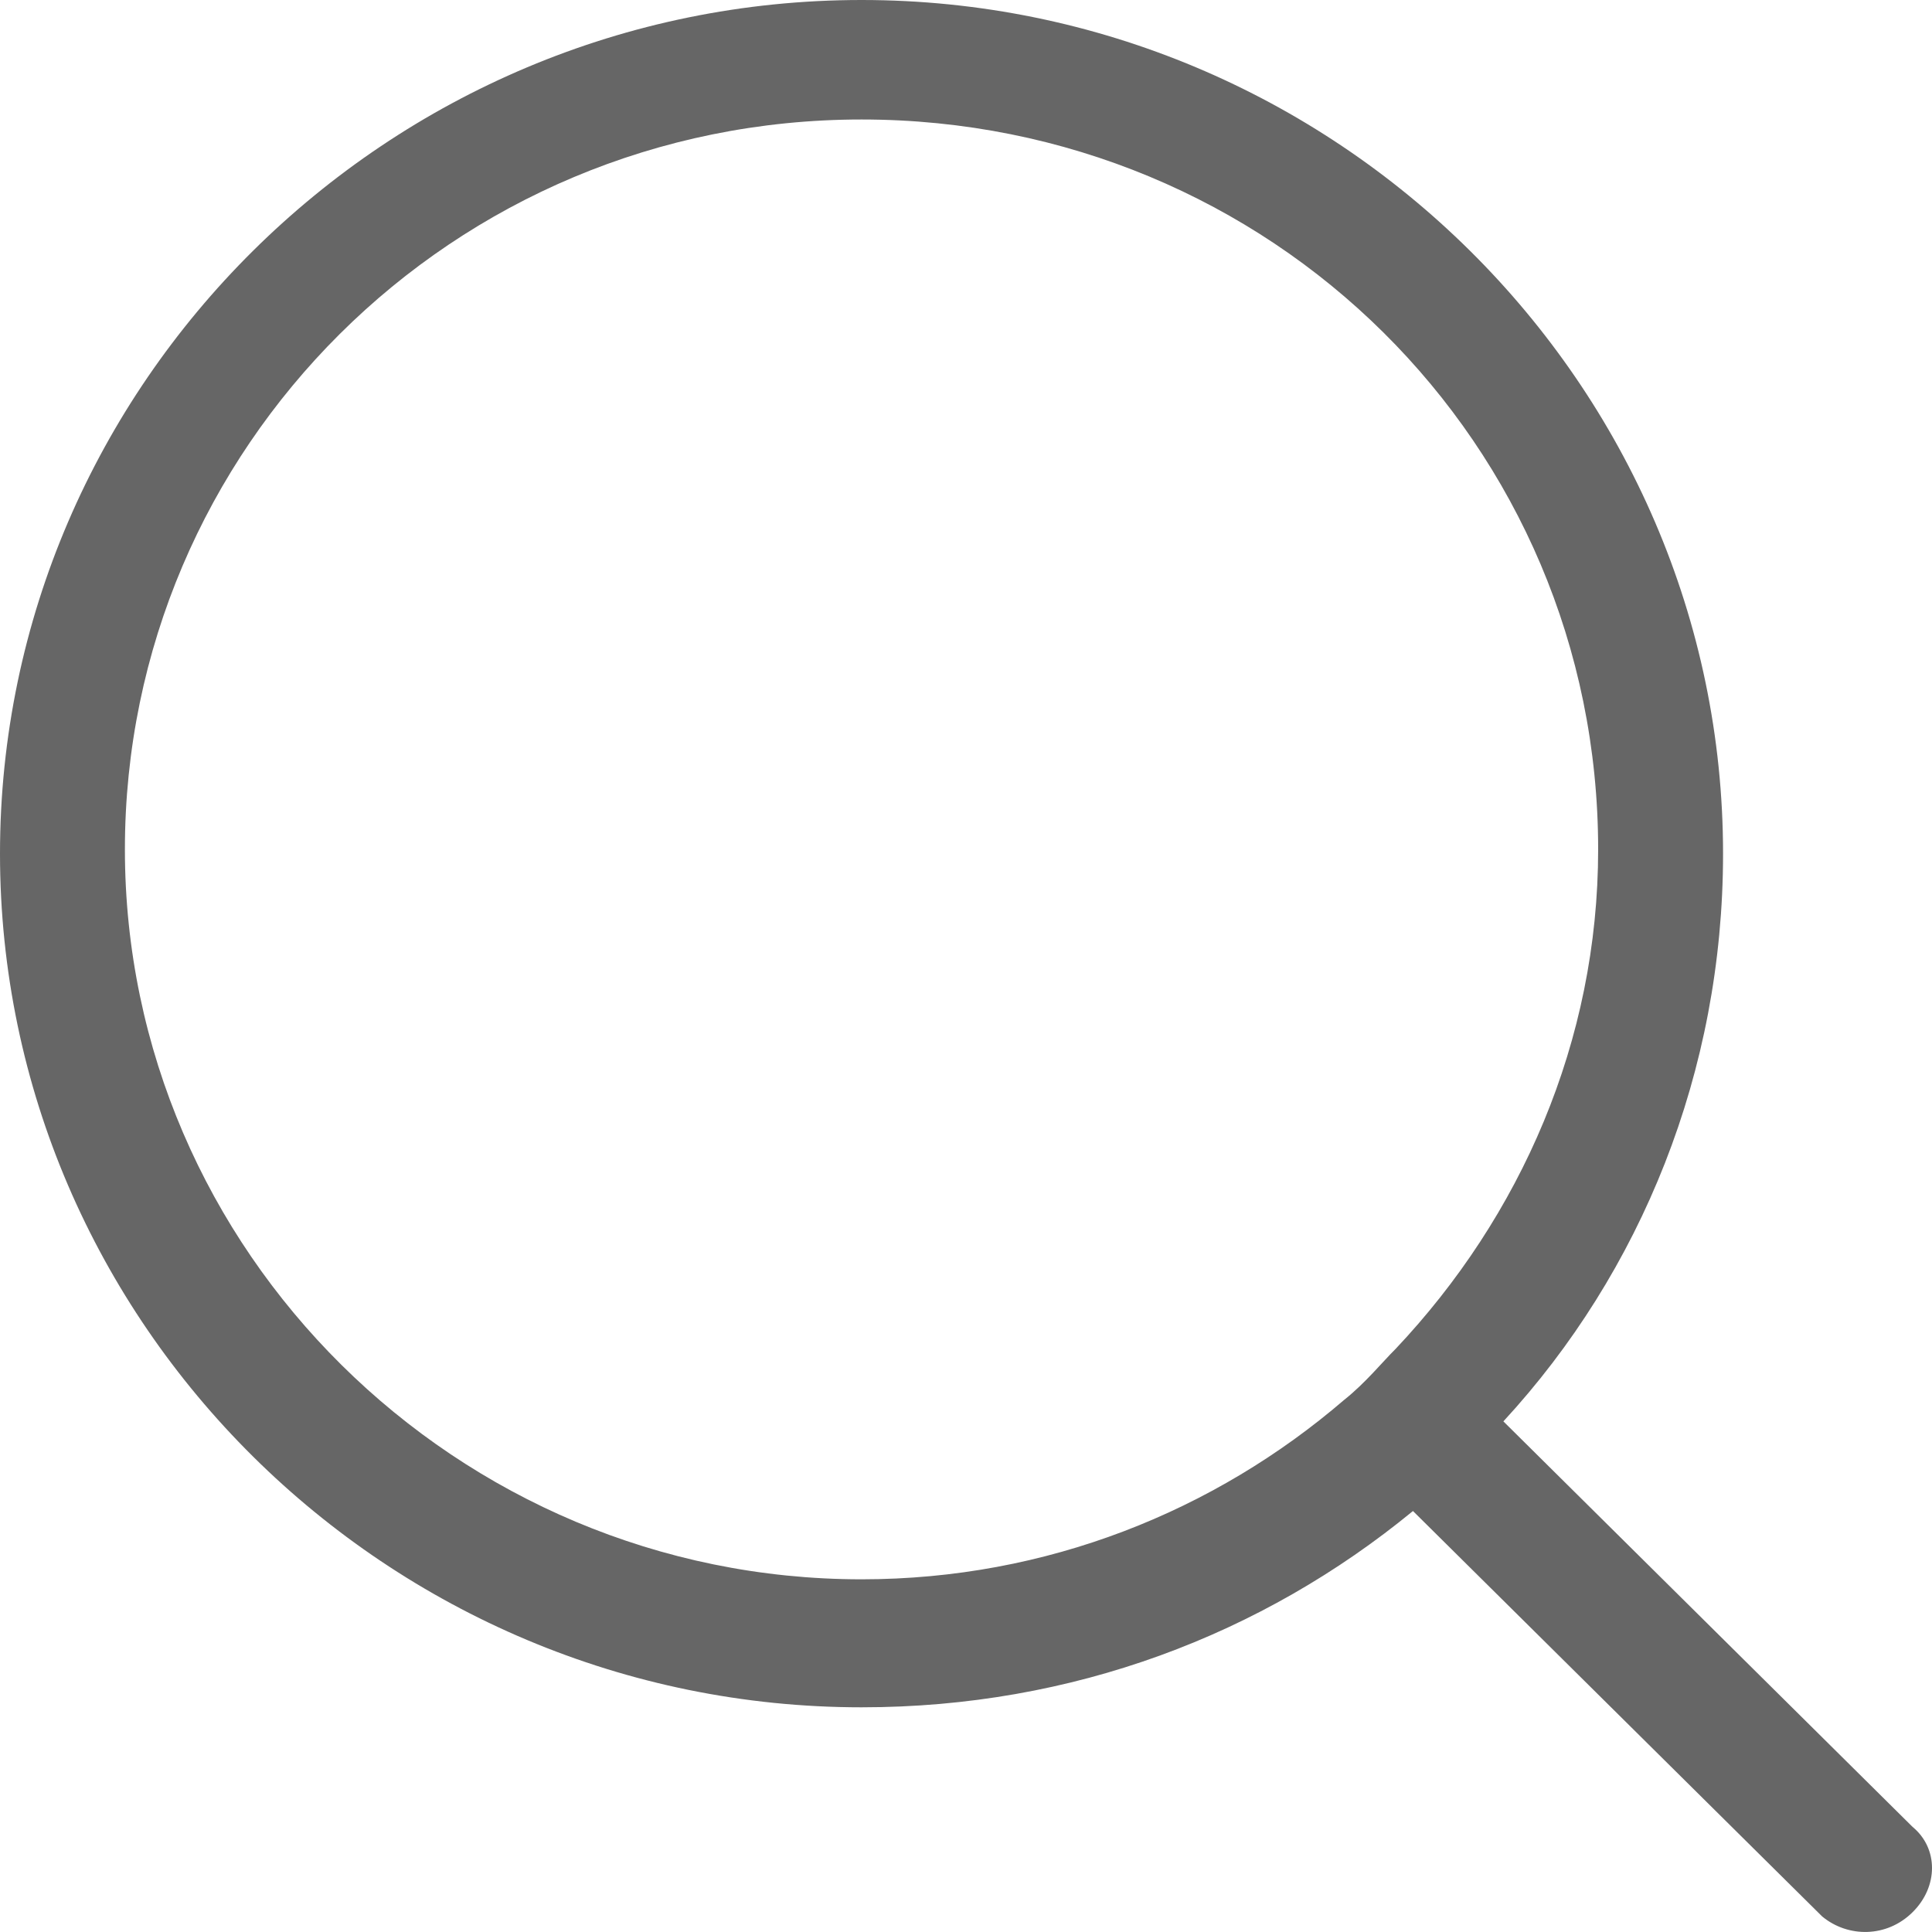 <svg width="20" height="20" viewBox="0 0 20 20" fill="none" xmlns="http://www.w3.org/2000/svg">
<path d="M19.799 19.795C19.532 20.06 19.13 20.06 18.863 19.839L14.627 15.642C13.066 16.923 11.104 17.674 8.919 17.674C4.013 17.674 0 13.698 0 8.837C0 3.977 4.013 0 8.919 0C13.824 0 17.837 3.977 17.837 8.837C17.837 11.091 16.99 13.167 15.563 14.714L19.799 18.912C20.067 19.133 20.067 19.53 19.799 19.795ZM8.919 1.237C4.682 1.237 1.293 4.64 1.293 8.793C1.293 12.947 4.727 16.349 8.919 16.349C10.836 16.349 12.575 15.642 13.913 14.493C14.136 14.316 14.314 14.095 14.448 13.963C15.741 12.593 16.544 10.781 16.544 8.793C16.544 4.595 13.155 1.237 8.919 1.237Z" fill="#666666"/>
</svg>
